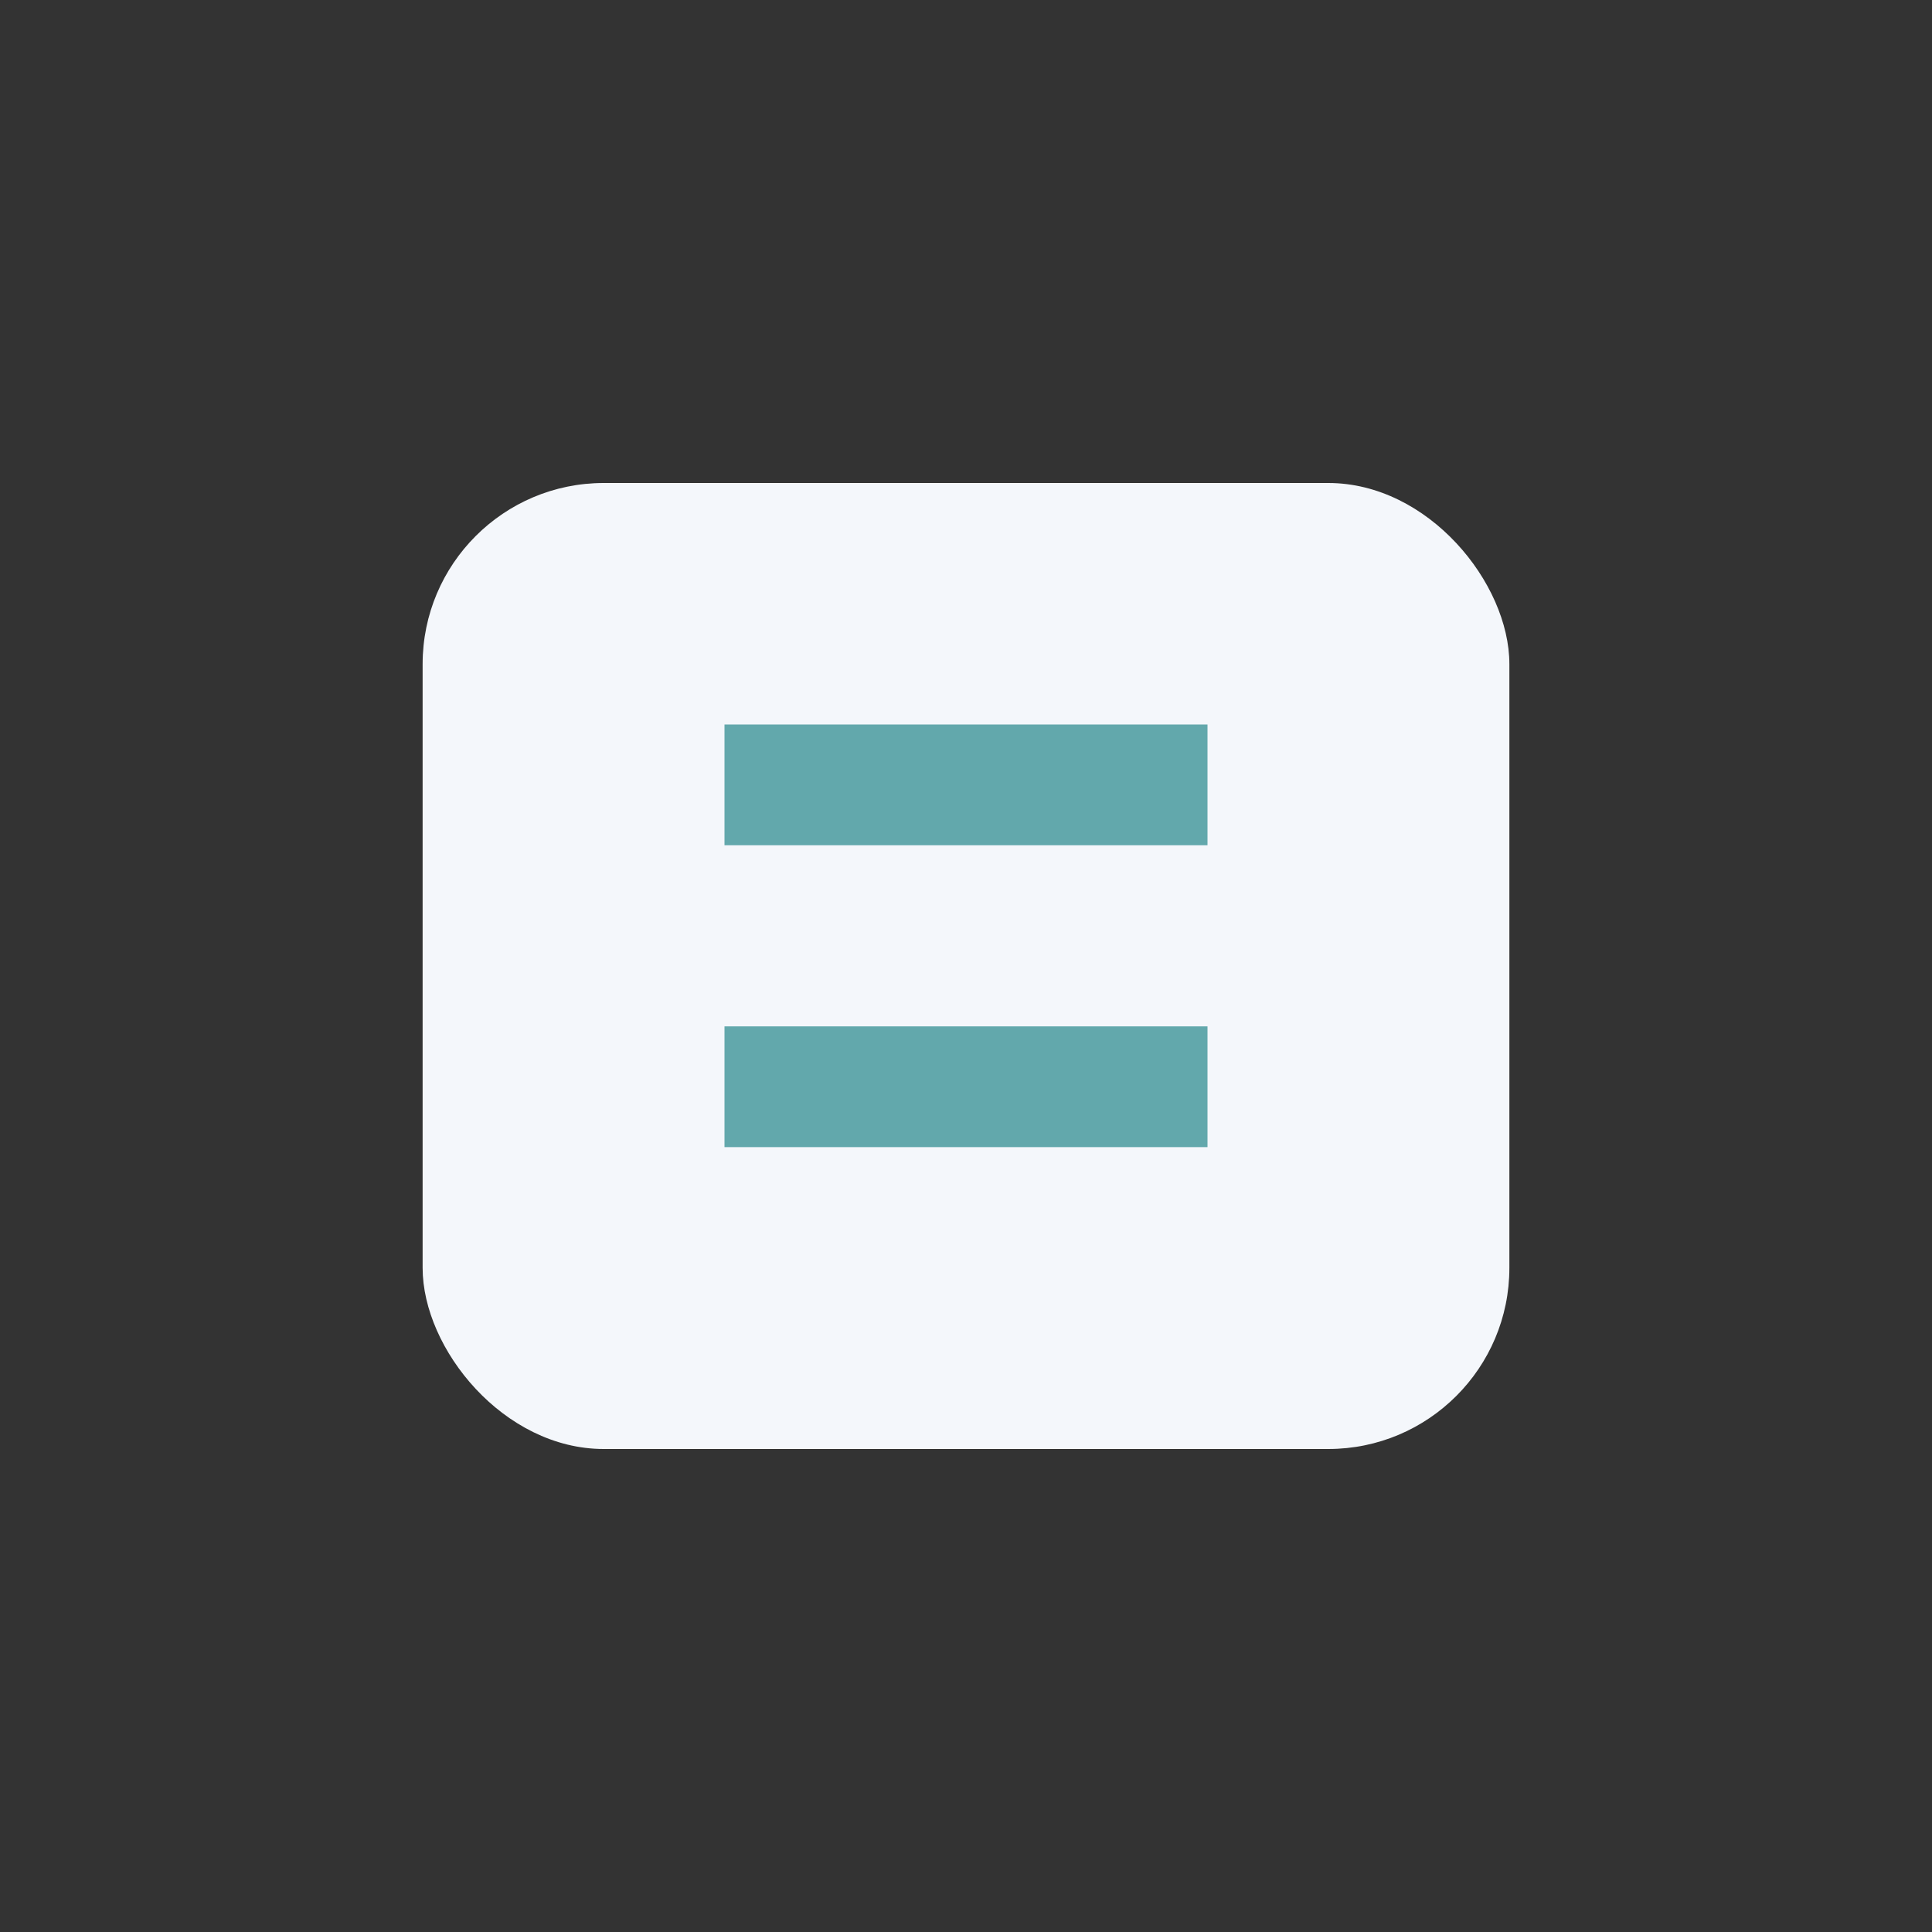 <?xml version="1.0" encoding="UTF-8"?>
<svg xmlns="http://www.w3.org/2000/svg" width="32" height="32" viewBox="0 0 32 32"><rect x="0" y="0" width="32" height="32" fill="#333333" stroke="none"/><rect x="7" y="8" width="18" height="16" rx="3" fill="#F4F7FB"/><rect x="12" y="12" width="8" height="2" fill="#62A8AC"/><rect x="12" y="17" width="8" height="2" fill="#62A8AC"/></svg>